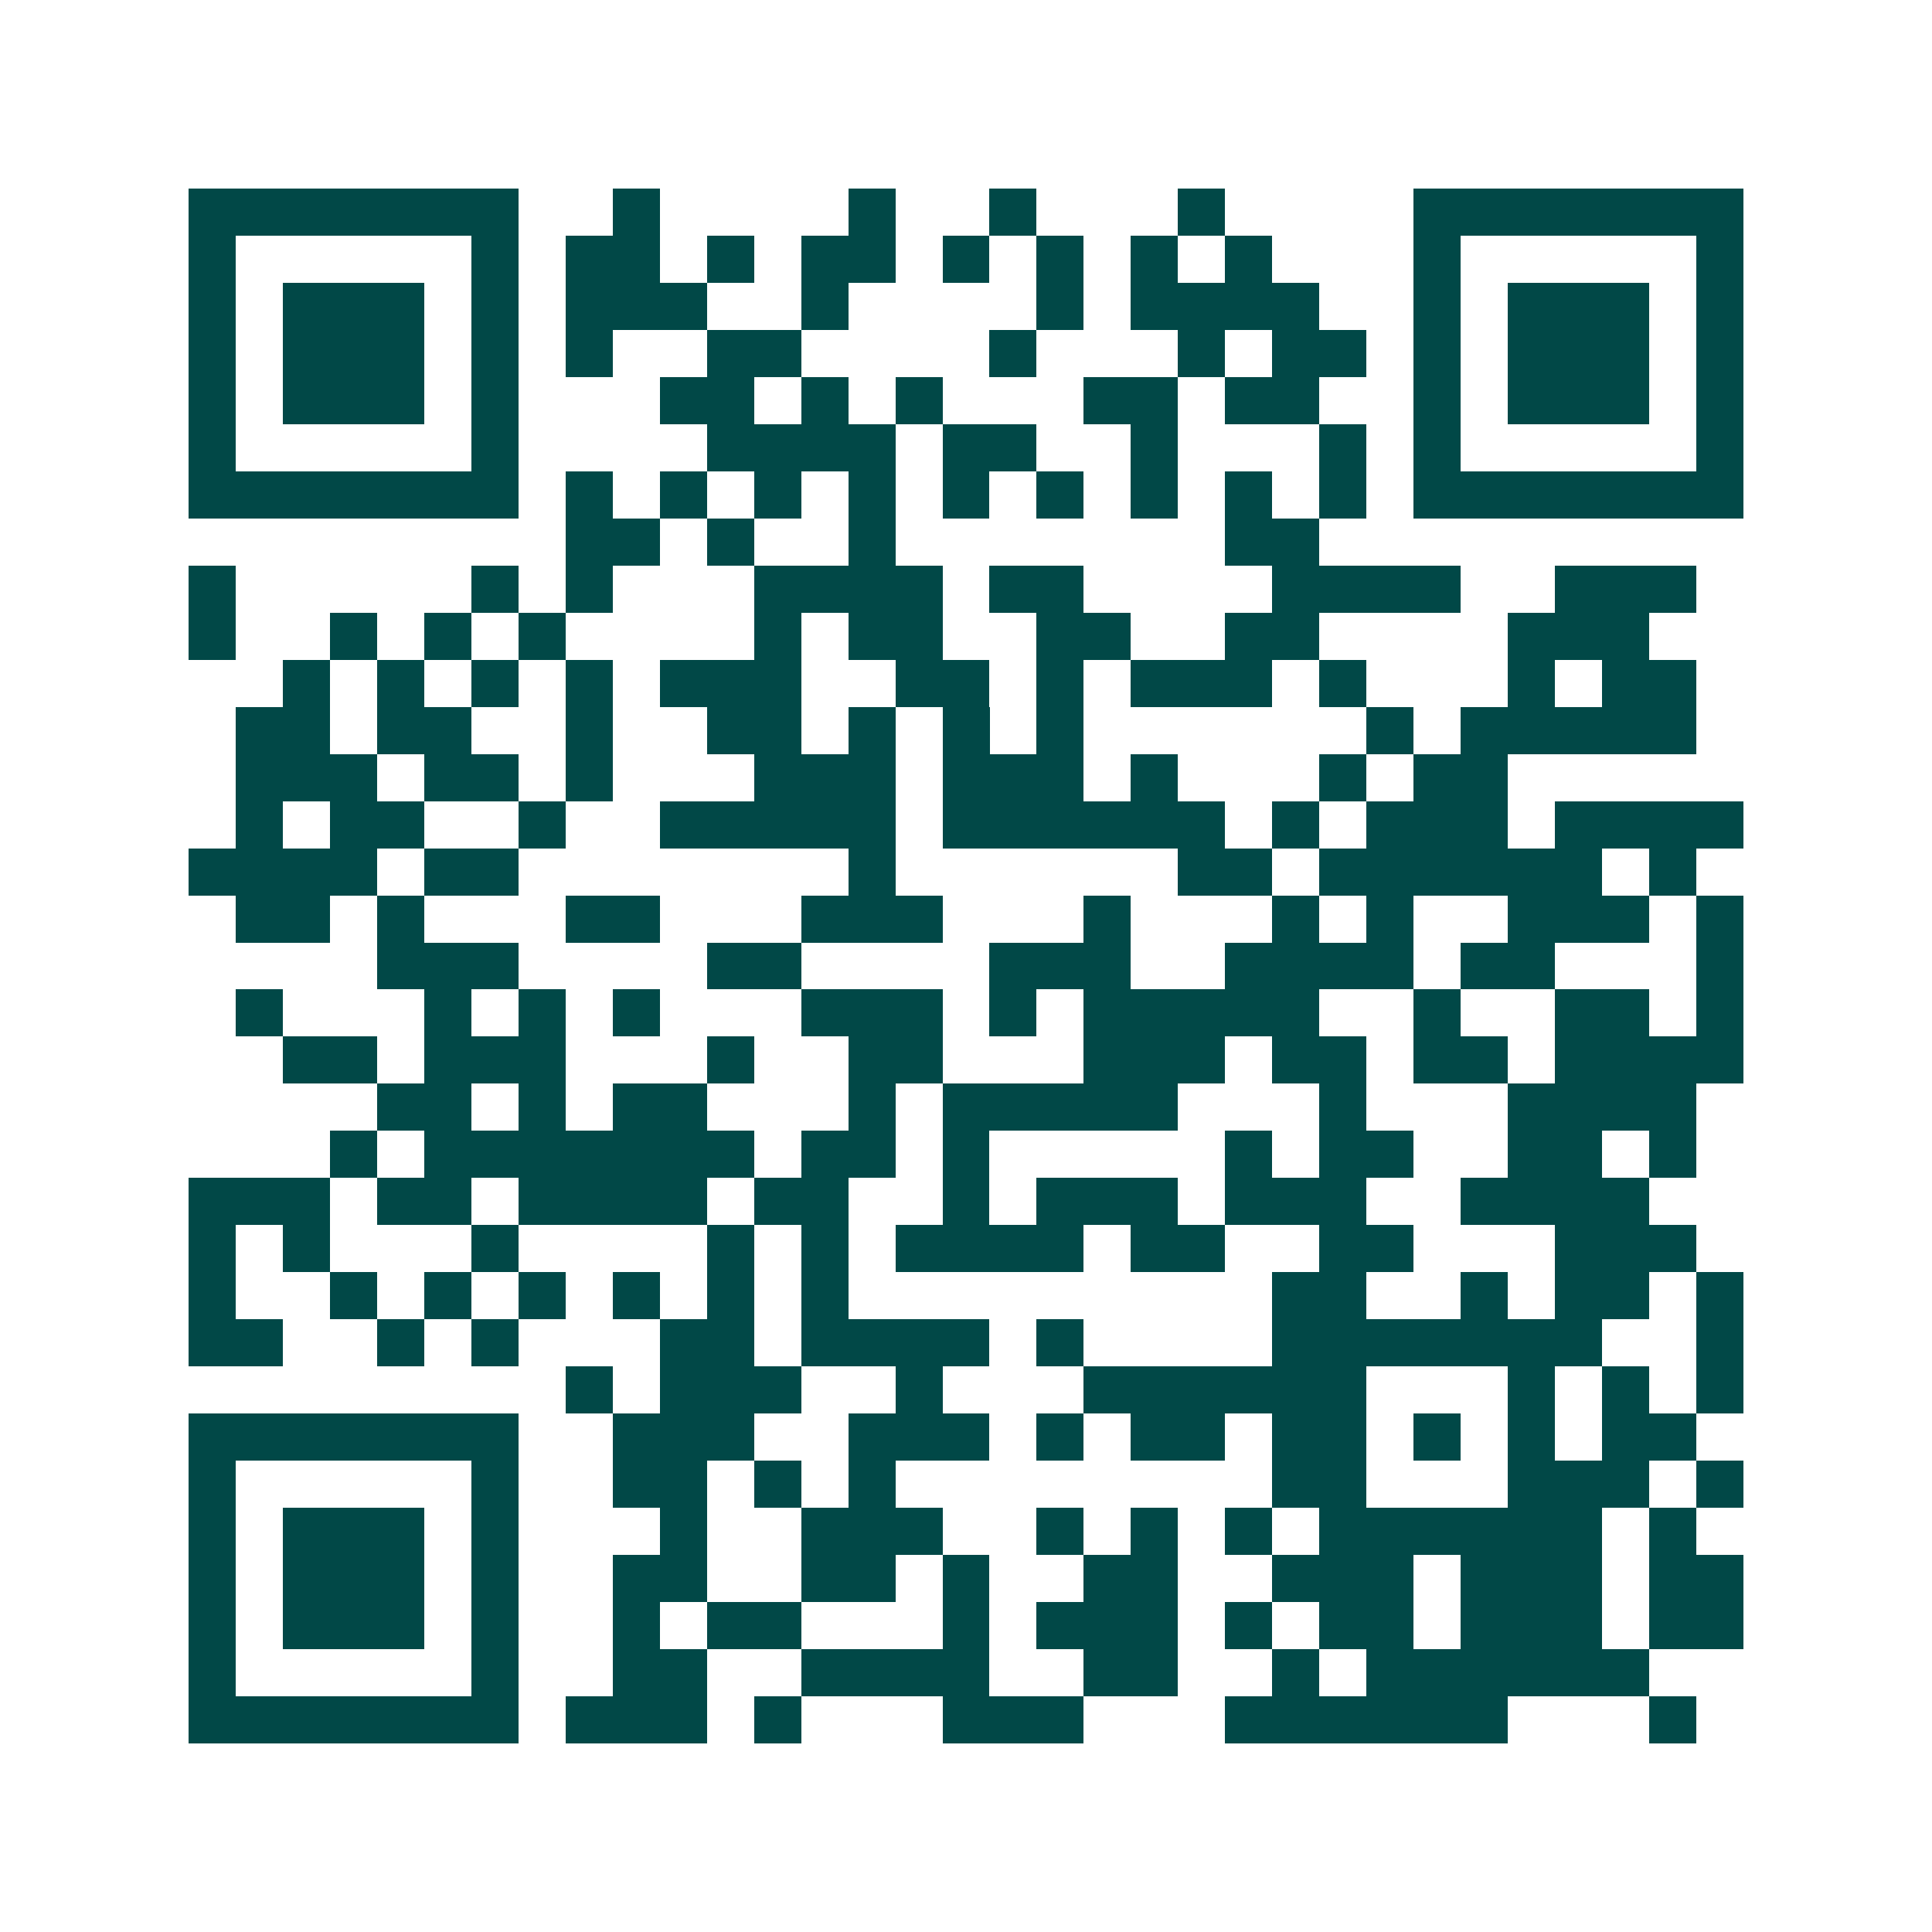 <svg xmlns="http://www.w3.org/2000/svg" width="200" height="200" viewBox="0 0 41 41" shape-rendering="crispEdges"><path fill="#ffffff" d="M0 0h41v41H0z"/><path stroke="#014847" d="M4 4.5h7m2 0h1m4 0h1m2 0h1m3 0h1m4 0h7M4 5.5h1m5 0h1m1 0h2m1 0h1m1 0h2m1 0h1m1 0h1m1 0h1m1 0h1m3 0h1m5 0h1M4 6.5h1m1 0h3m1 0h1m1 0h3m2 0h1m4 0h1m1 0h4m2 0h1m1 0h3m1 0h1M4 7.5h1m1 0h3m1 0h1m1 0h1m2 0h2m4 0h1m3 0h1m1 0h2m1 0h1m1 0h3m1 0h1M4 8.5h1m1 0h3m1 0h1m3 0h2m1 0h1m1 0h1m3 0h2m1 0h2m2 0h1m1 0h3m1 0h1M4 9.5h1m5 0h1m4 0h4m1 0h2m2 0h1m3 0h1m1 0h1m5 0h1M4 10.5h7m1 0h1m1 0h1m1 0h1m1 0h1m1 0h1m1 0h1m1 0h1m1 0h1m1 0h1m1 0h7M12 11.5h2m1 0h1m2 0h1m7 0h2M4 12.5h1m5 0h1m1 0h1m3 0h4m1 0h2m4 0h4m2 0h3M4 13.5h1m2 0h1m1 0h1m1 0h1m4 0h1m1 0h2m2 0h2m2 0h2m4 0h3M6 14.5h1m1 0h1m1 0h1m1 0h1m1 0h3m2 0h2m1 0h1m1 0h3m1 0h1m3 0h1m1 0h2M5 15.5h2m1 0h2m2 0h1m2 0h2m1 0h1m1 0h1m1 0h1m6 0h1m1 0h5M5 16.5h3m1 0h2m1 0h1m3 0h3m1 0h3m1 0h1m3 0h1m1 0h2M5 17.5h1m1 0h2m2 0h1m2 0h5m1 0h6m1 0h1m1 0h3m1 0h4M4 18.5h4m1 0h2m7 0h1m6 0h2m1 0h6m1 0h1M5 19.5h2m1 0h1m3 0h2m3 0h3m3 0h1m3 0h1m1 0h1m2 0h3m1 0h1M8 20.5h3m4 0h2m4 0h3m2 0h4m1 0h2m3 0h1M5 21.5h1m3 0h1m1 0h1m1 0h1m3 0h3m1 0h1m1 0h5m2 0h1m2 0h2m1 0h1M6 22.5h2m1 0h3m3 0h1m2 0h2m3 0h3m1 0h2m1 0h2m1 0h4M8 23.5h2m1 0h1m1 0h2m3 0h1m1 0h5m3 0h1m3 0h4M7 24.5h1m1 0h7m1 0h2m1 0h1m5 0h1m1 0h2m2 0h2m1 0h1M4 25.5h3m1 0h2m1 0h4m1 0h2m2 0h1m1 0h3m1 0h3m2 0h4M4 26.5h1m1 0h1m3 0h1m4 0h1m1 0h1m1 0h4m1 0h2m2 0h2m3 0h3M4 27.5h1m2 0h1m1 0h1m1 0h1m1 0h1m1 0h1m1 0h1m9 0h2m2 0h1m1 0h2m1 0h1M4 28.5h2m2 0h1m1 0h1m3 0h2m1 0h4m1 0h1m4 0h7m2 0h1M12 29.5h1m1 0h3m2 0h1m3 0h6m3 0h1m1 0h1m1 0h1M4 30.5h7m2 0h3m2 0h3m1 0h1m1 0h2m1 0h2m1 0h1m1 0h1m1 0h2M4 31.5h1m5 0h1m2 0h2m1 0h1m1 0h1m8 0h2m3 0h3m1 0h1M4 32.5h1m1 0h3m1 0h1m3 0h1m2 0h3m2 0h1m1 0h1m1 0h1m1 0h6m1 0h1M4 33.5h1m1 0h3m1 0h1m2 0h2m2 0h2m1 0h1m2 0h2m2 0h3m1 0h3m1 0h2M4 34.5h1m1 0h3m1 0h1m2 0h1m1 0h2m3 0h1m1 0h3m1 0h1m1 0h2m1 0h3m1 0h2M4 35.5h1m5 0h1m2 0h2m2 0h4m2 0h2m2 0h1m1 0h6M4 36.5h7m1 0h3m1 0h1m3 0h3m3 0h6m3 0h1"/></svg>
